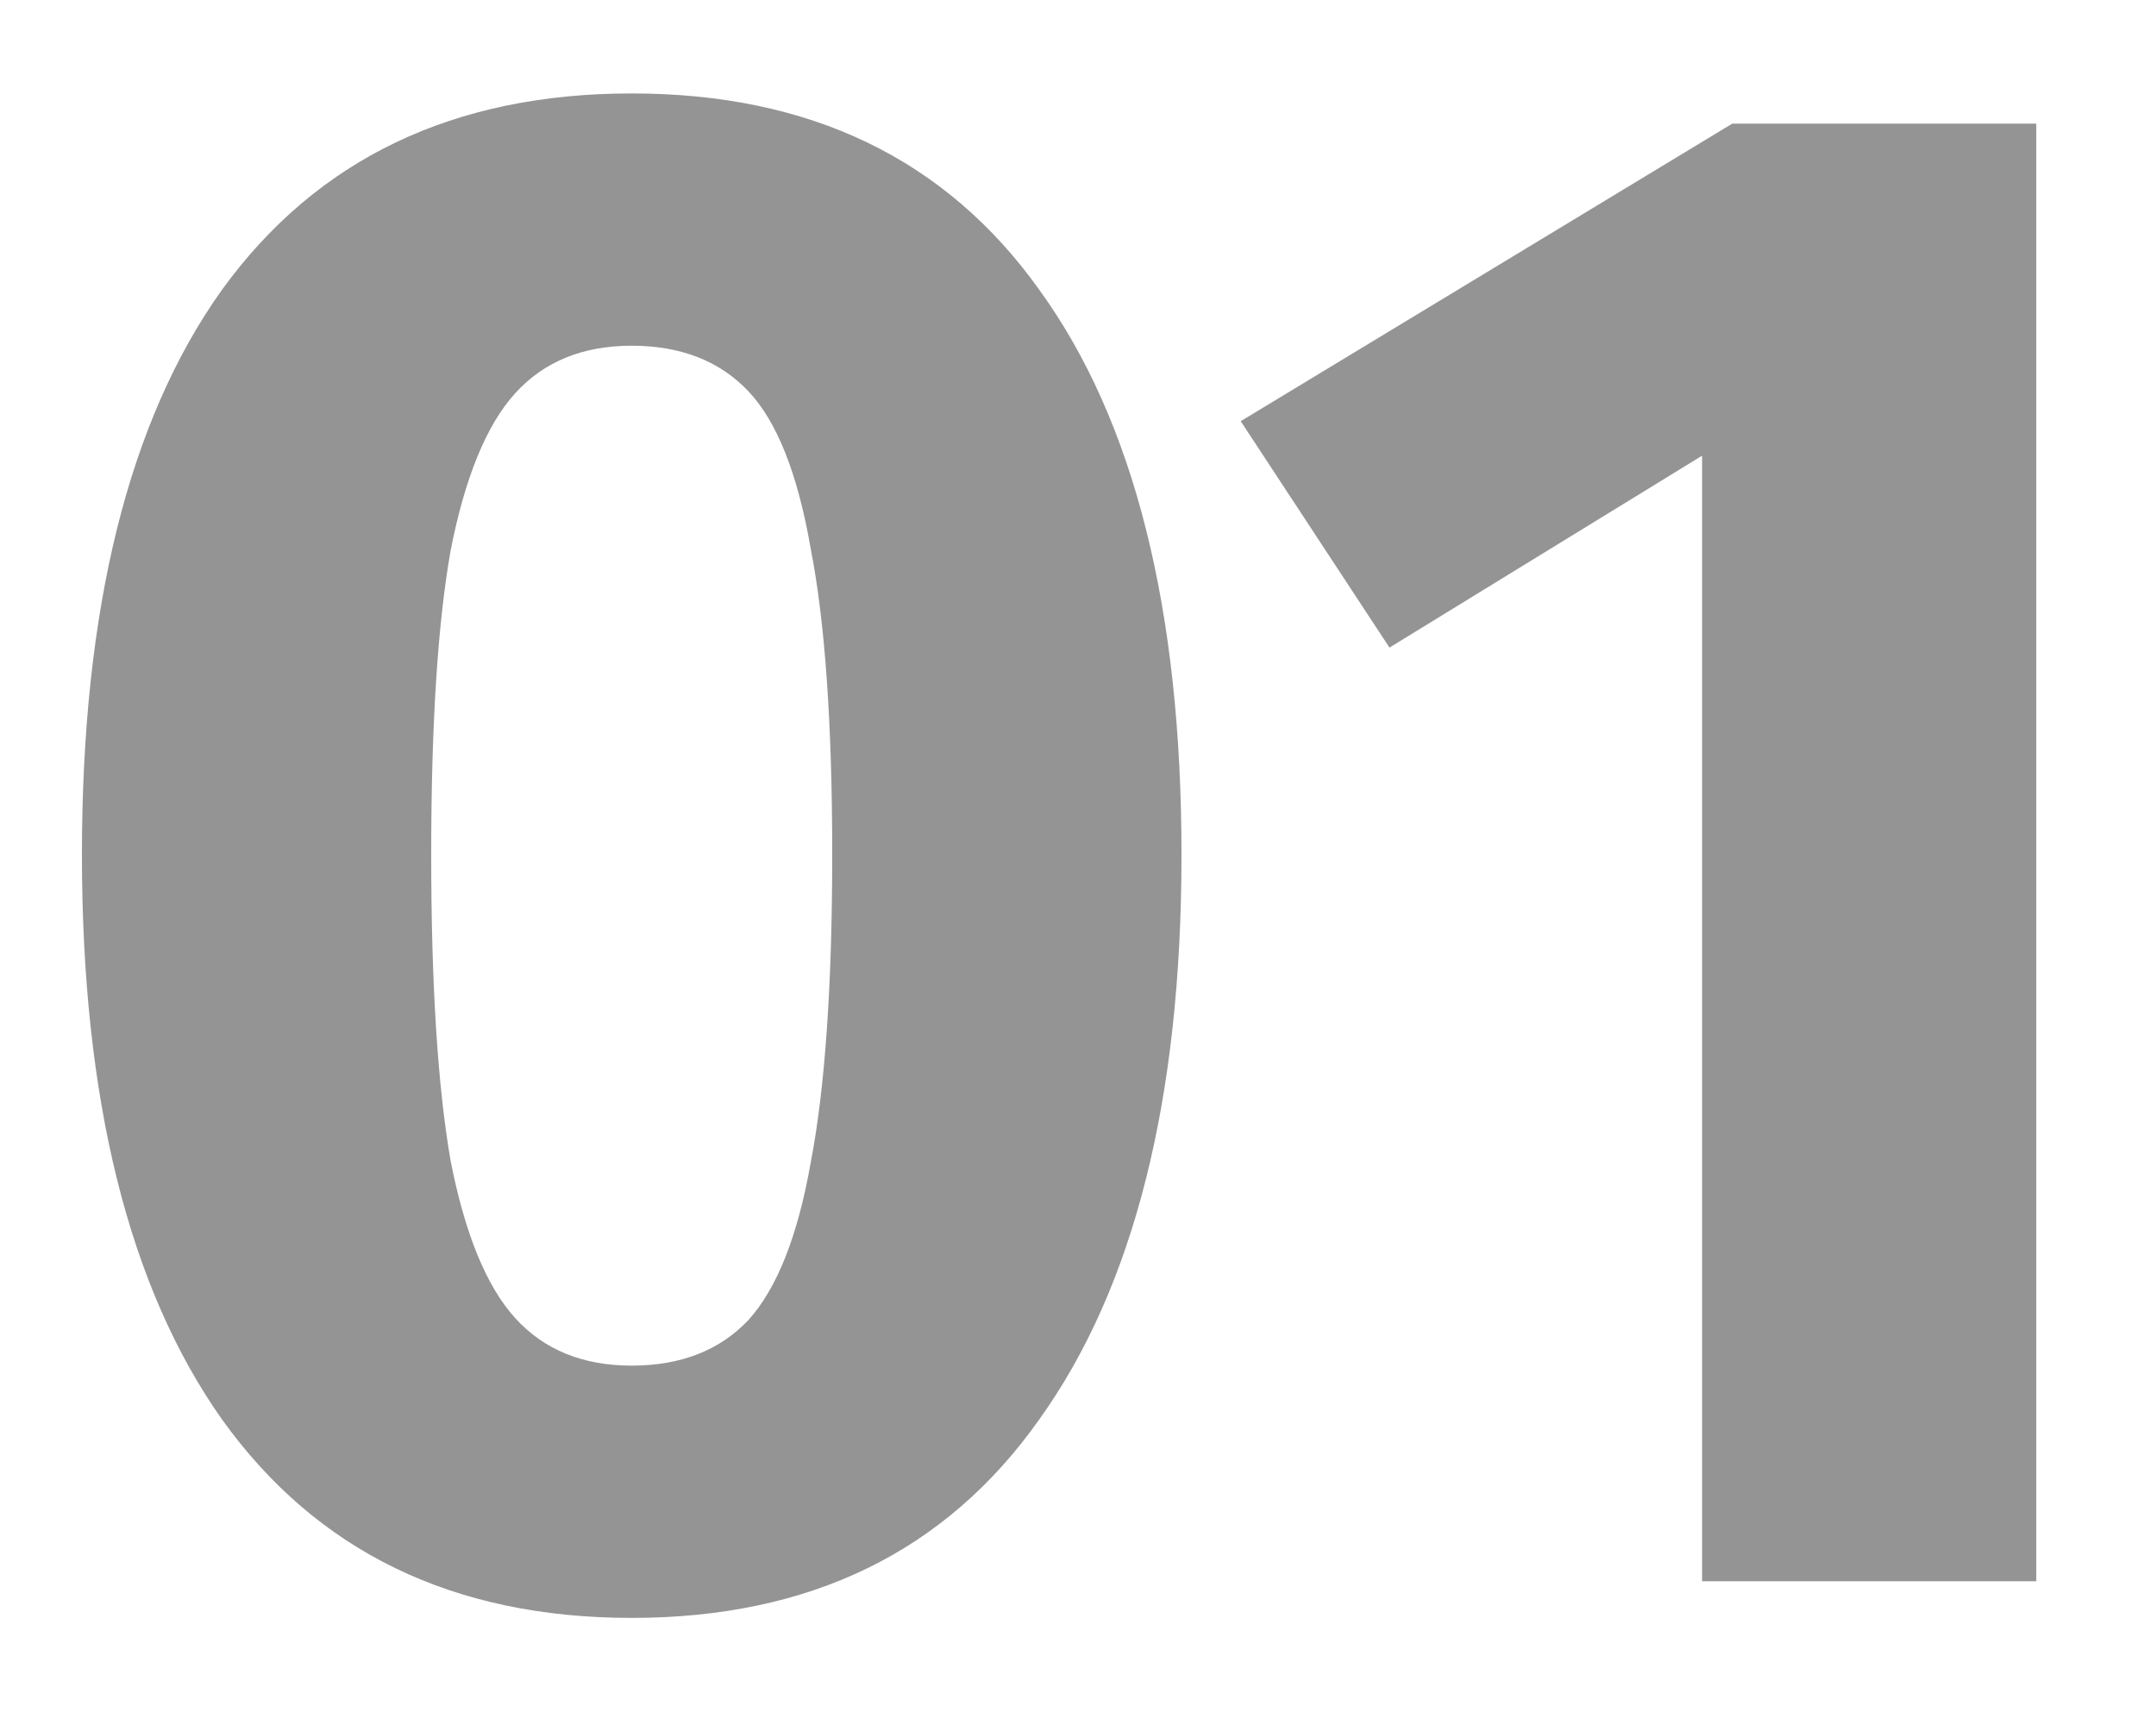 <svg width="15" height="12" viewBox="0 0 15 12" fill="none" xmlns="http://www.w3.org/2000/svg">
<path d="M4.395 0.65C5.635 0.65 6.58 1.105 7.23 2.015C7.89 2.925 8.22 4.235 8.22 5.945C8.22 7.645 7.89 8.955 7.23 9.875C6.58 10.795 5.635 11.255 4.395 11.255C3.155 11.255 2.205 10.795 1.545 9.875C0.895 8.955 0.57 7.645 0.57 5.945C0.57 4.235 0.895 2.925 1.545 2.015C2.205 1.105 3.155 0.65 4.395 0.65ZM4.395 2.405C4.055 2.405 3.785 2.515 3.585 2.735C3.385 2.955 3.235 3.32 3.135 3.83C3.045 4.34 3 5.045 3 5.945C3 6.845 3.045 7.555 3.135 8.075C3.235 8.585 3.385 8.95 3.585 9.17C3.785 9.39 4.055 9.5 4.395 9.5C4.735 9.5 5.005 9.395 5.205 9.185C5.405 8.965 5.55 8.6 5.64 8.09C5.74 7.57 5.79 6.855 5.79 5.945C5.79 5.035 5.74 4.325 5.64 3.815C5.55 3.295 5.405 2.93 5.205 2.72C5.005 2.51 4.735 2.405 4.395 2.405Z" fill="#949494"/>
<path d="M14.167 0.86V11H11.842V3.17L9.667 4.505L8.632 2.93L12.052 0.86H14.167Z" fill="#949494"/>
</svg>
